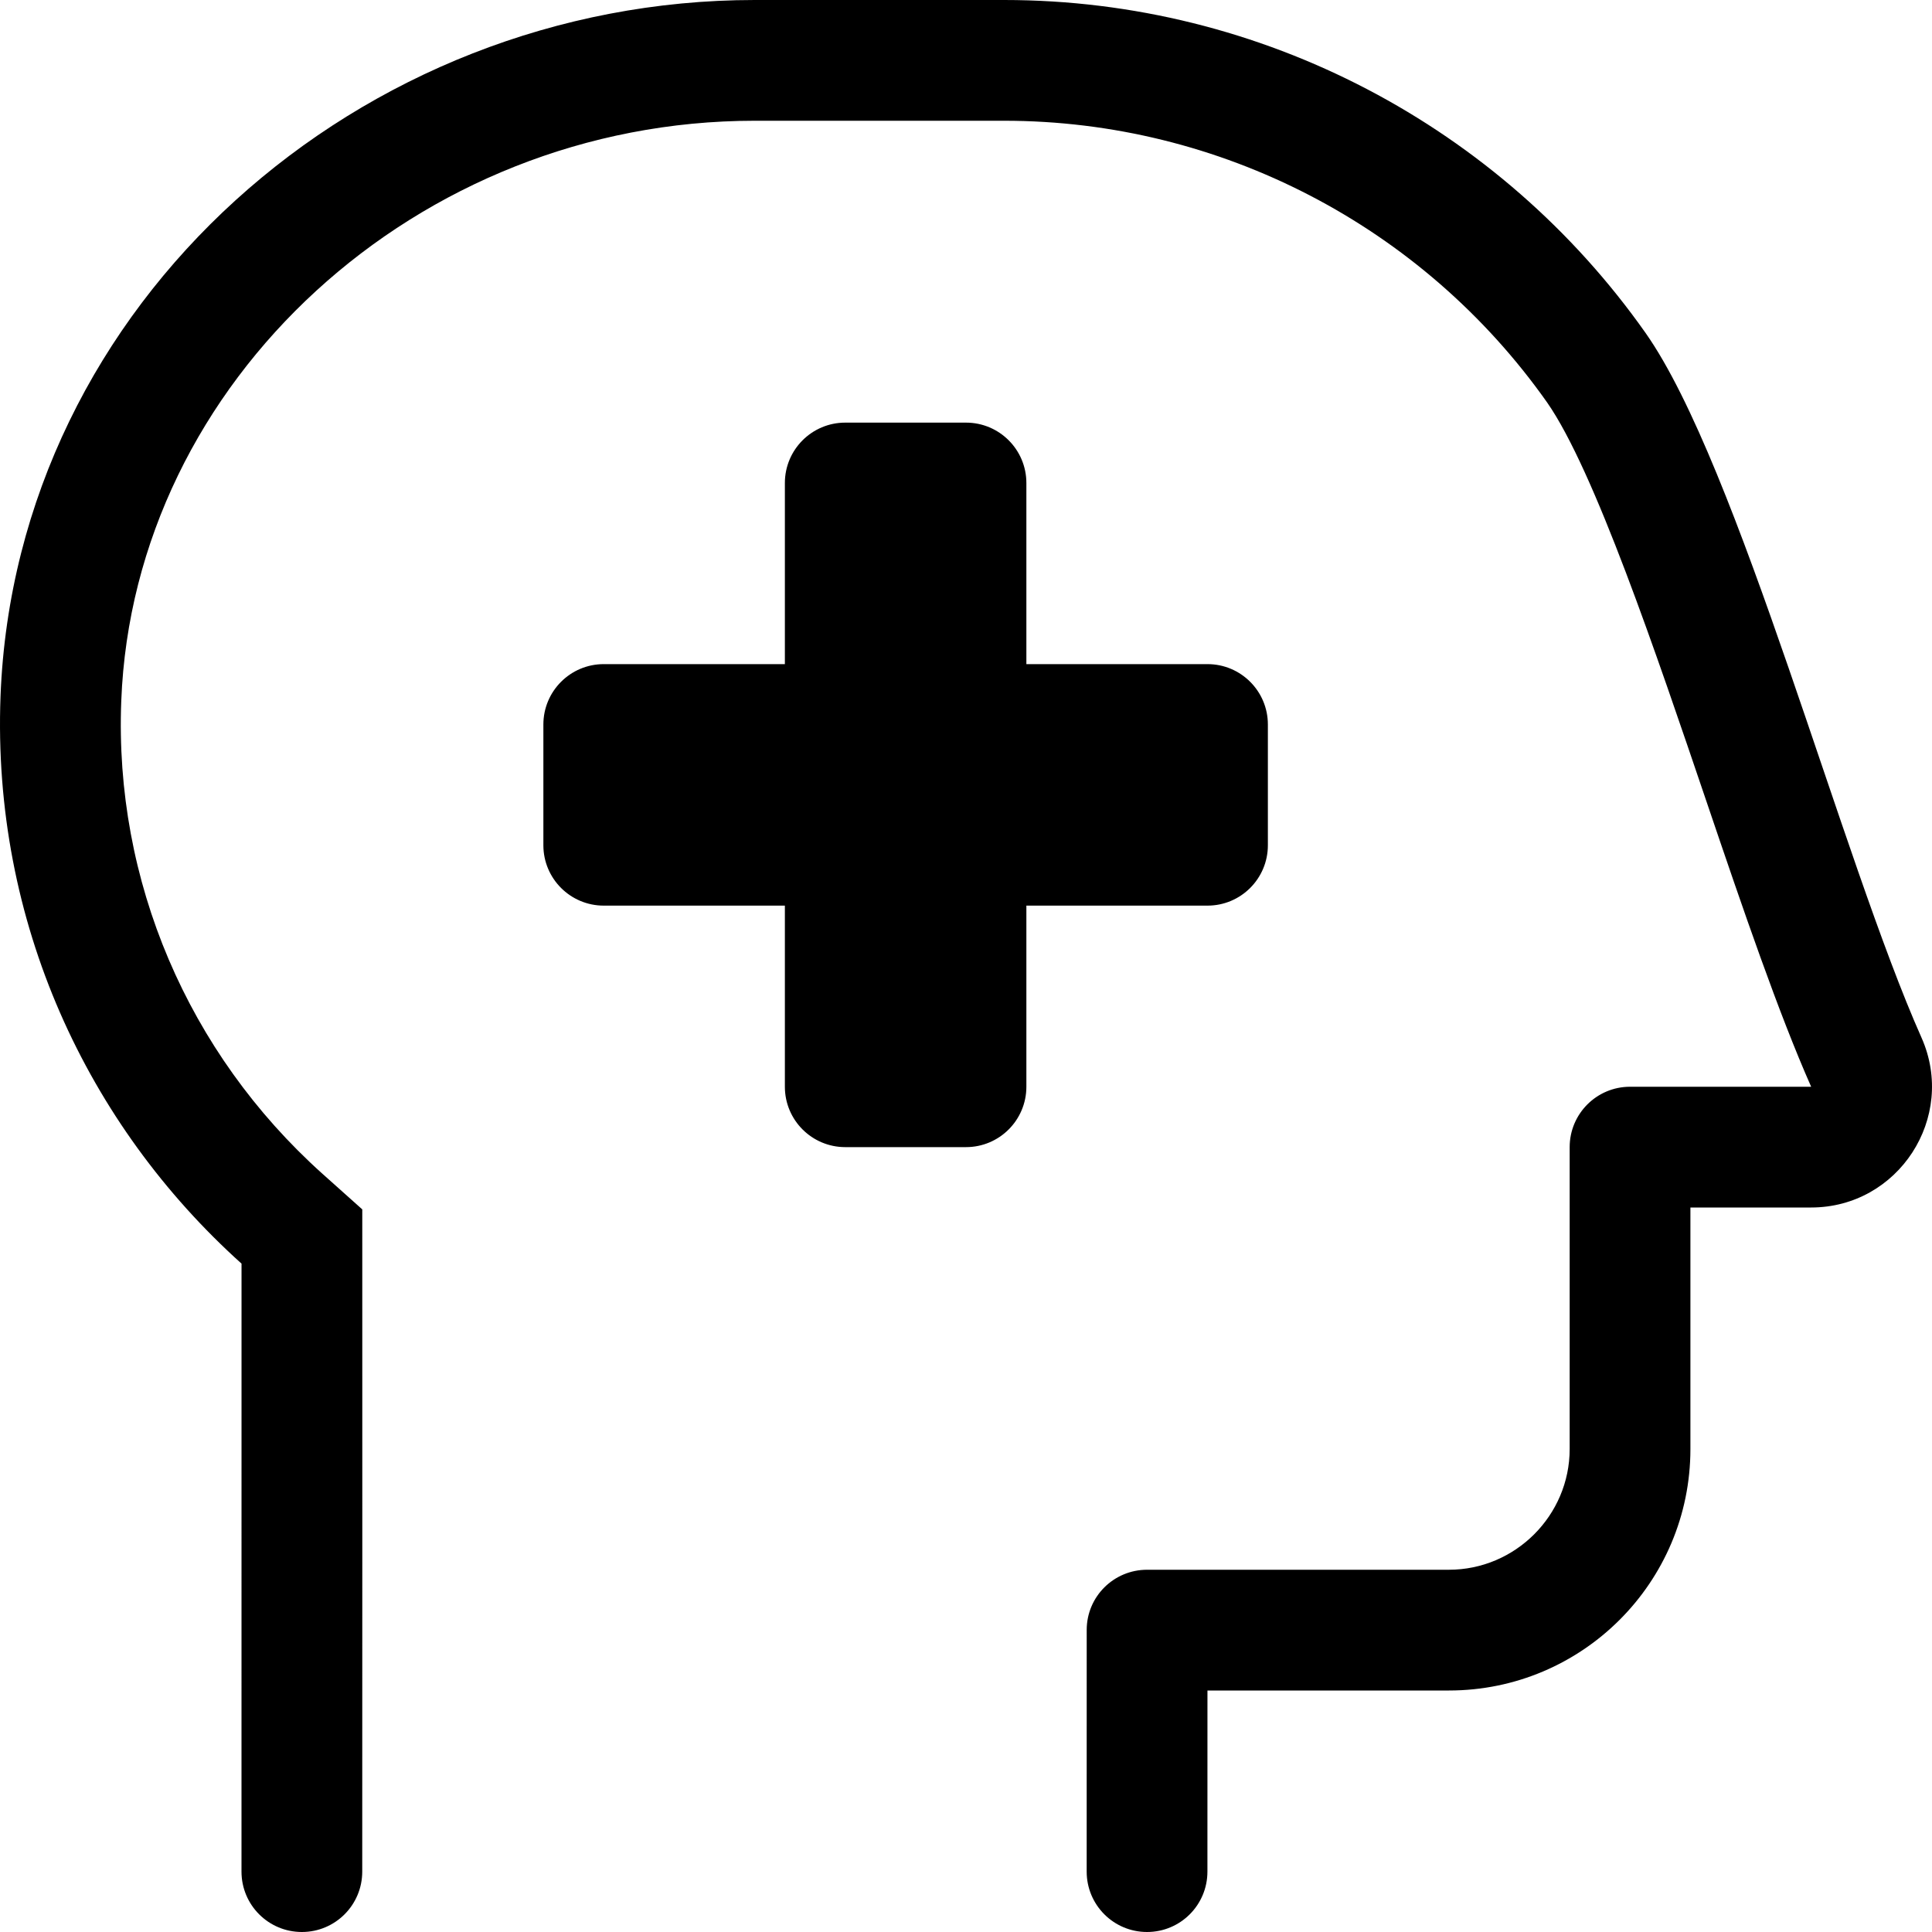 <svg xmlns="http://www.w3.org/2000/svg" viewBox="0 0 512 512"><!-- Font Awesome Pro 6.0.0-alpha2 by @fontawesome - https://fontawesome.com License - https://fontawesome.com/license (Commercial License) --><path d="M509.223 275C488.223 227.875 460.727 123.25 436.104 88.25C397.606 33.625 334.487 0 266.117 0H199.998C95.506 0 4.139 80.125 0.139 184.5C-2.111 244.375 23.137 298.125 64.008 334.875L63.998 496C63.998 504.844 71.155 512 79.998 512C88.84 512 95.996 504.844 95.996 496C95.996 472.234 96.043 345.67 96.006 320.5L85.381 311C49.76 279 30.262 233.375 32.137 185.75C35.387 101 110.629 32 199.998 32H266.117C323.237 32 376.983 59.875 409.981 106.625C422.479 124.5 438.979 173.375 452.352 212.75C462.102 241.5 471.35 268.5 479.975 288H431.979C423.143 288 415.979 295.162 415.979 304V384C415.979 401.6 401.578 416 383.979 416H303.989C295.153 416 287.989 423.117 287.989 431.953C287.985 451.787 287.981 484.438 287.981 496C287.981 504.844 295.137 512 303.979 512C312.822 512 319.979 504.844 319.979 496C319.979 483.818 319.989 460.084 319.989 448H383.983C419.326 448 447.977 419.348 447.977 384.006V320H479.975C503.098 320 518.596 296.125 509.223 275ZM336 224V192C336 183.162 328.836 176 320 176H272V128C272 119.162 264.836 112 256 112H224C215.164 112 208 119.162 208 128V176H160C151.164 176 144 183.162 144 192V224C144 232.836 151.164 240 160 240H208V288C208 296.836 215.164 304 224 304H256C264.836 304 272 296.836 272 288V240H320C328.836 240 336 232.836 336 224Z"/></svg>